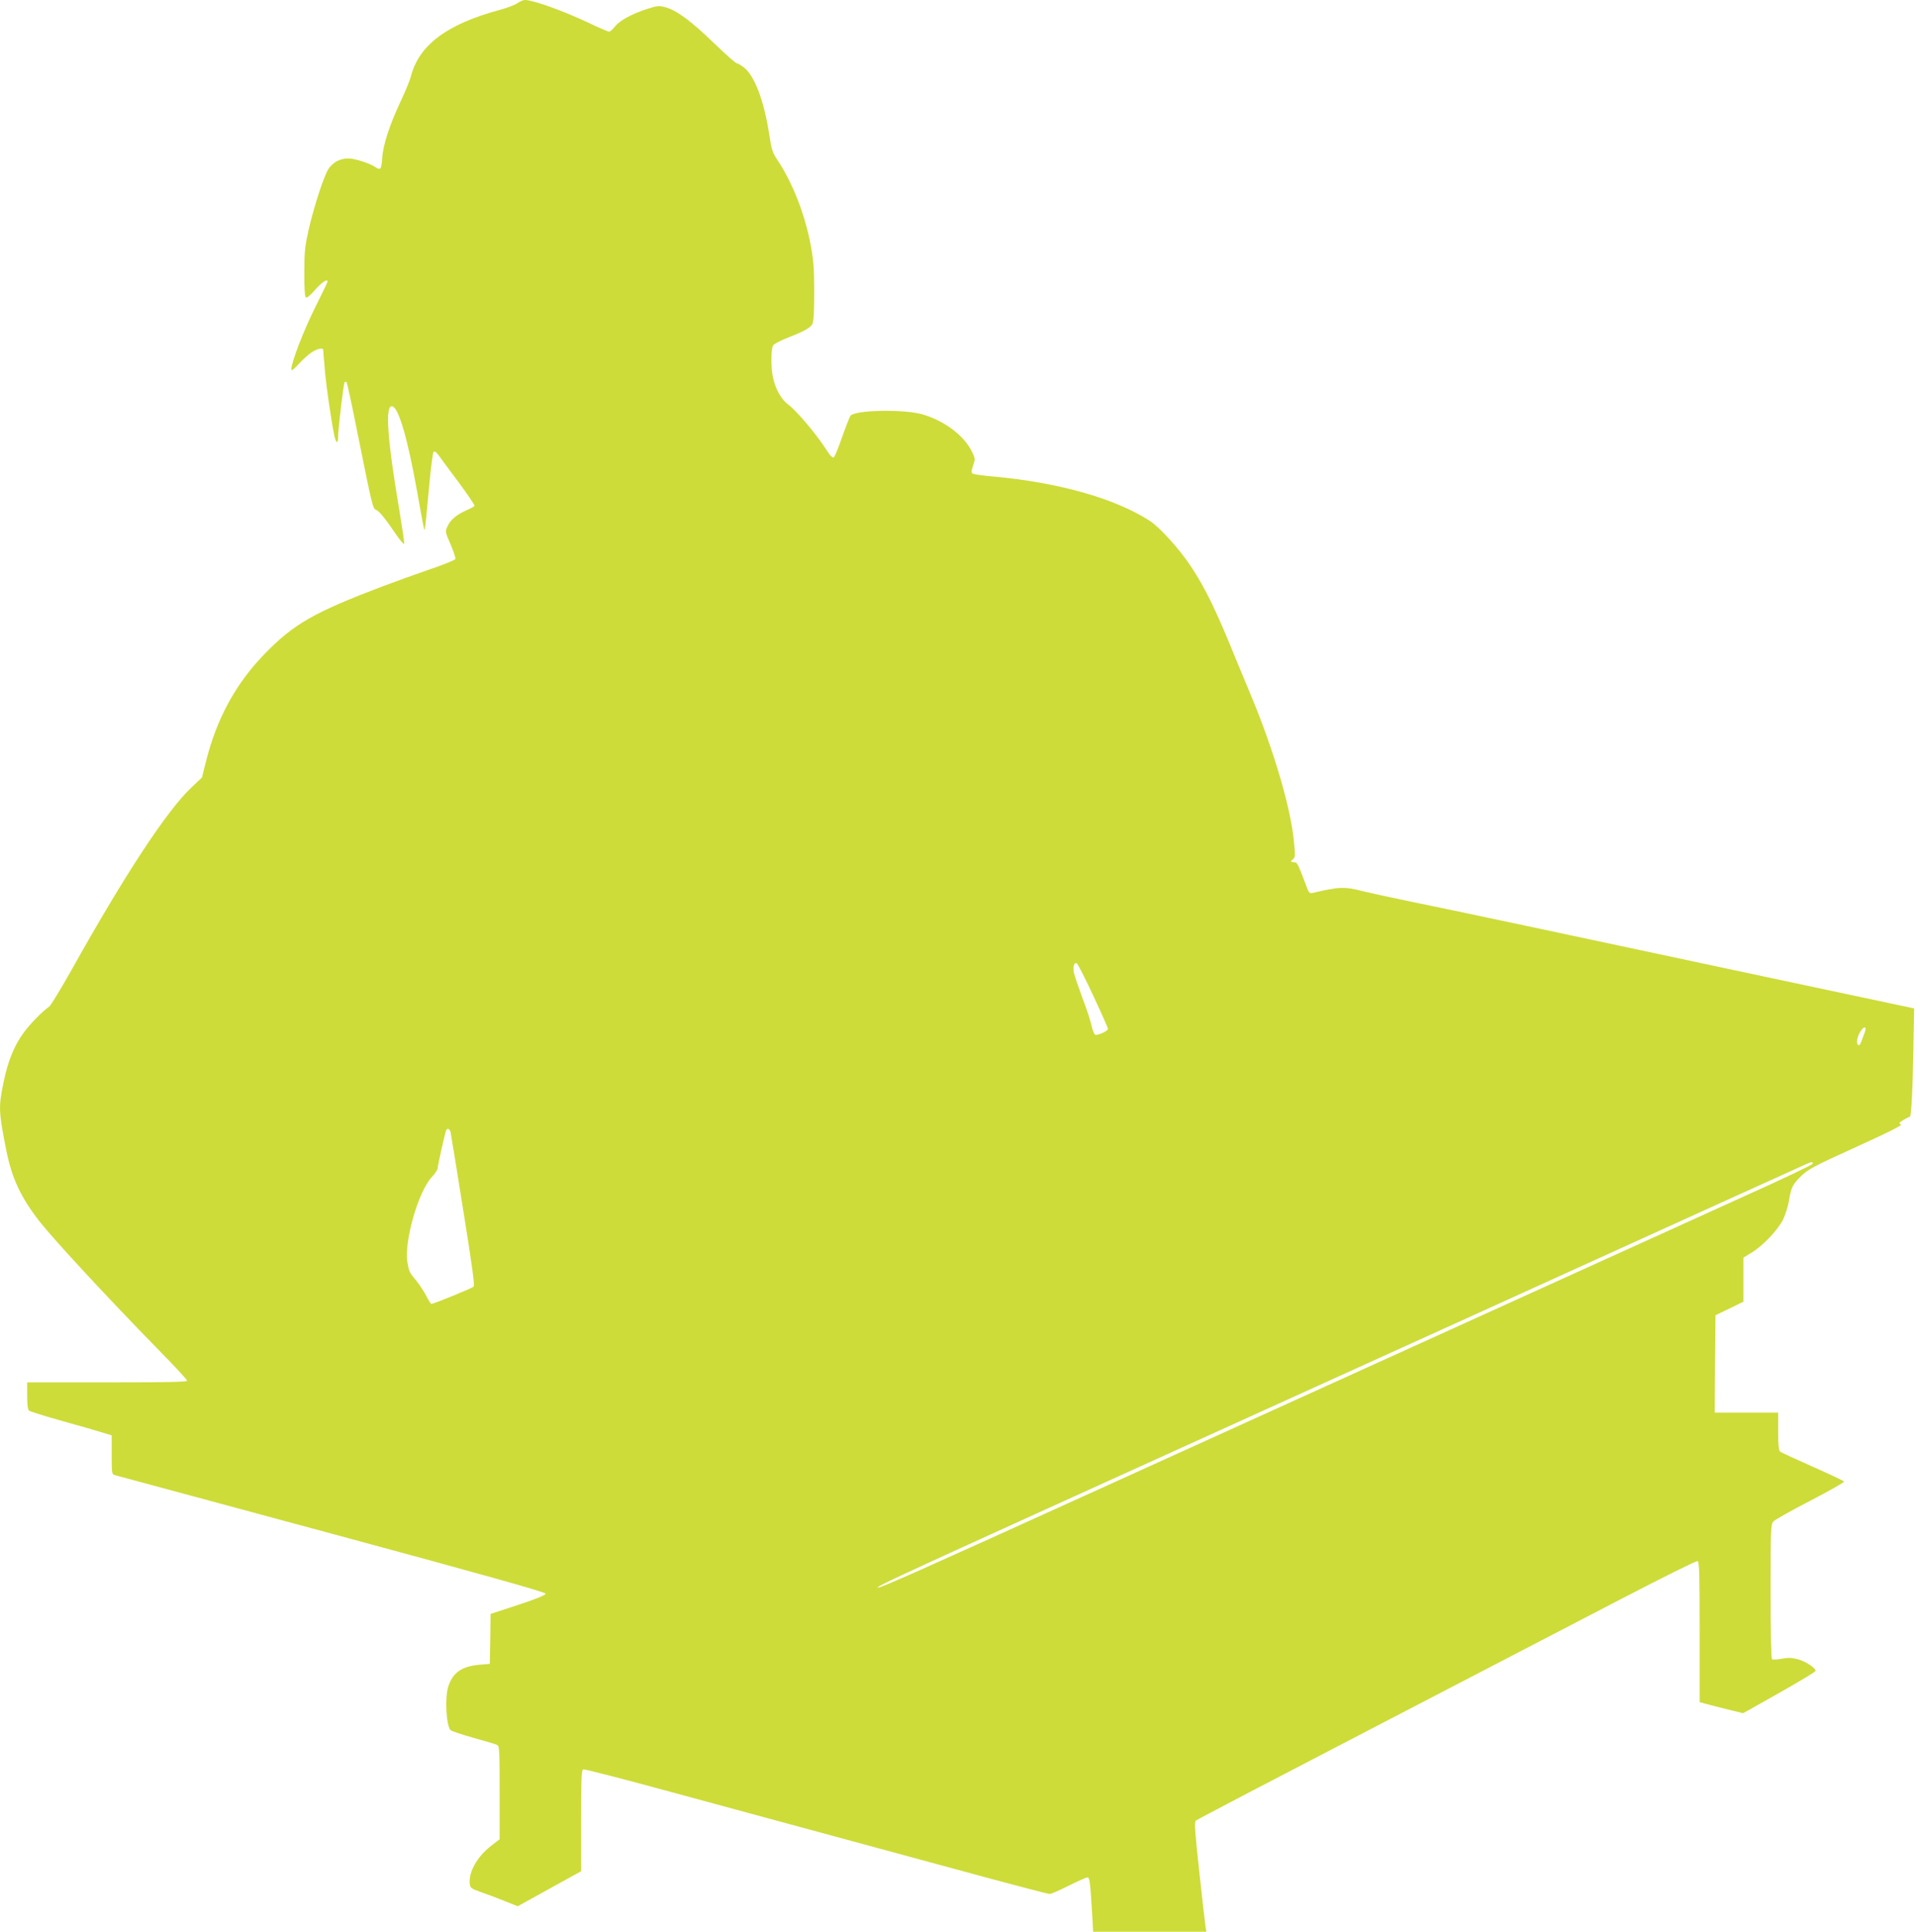 <?xml version="1.0" standalone="no"?>
<!DOCTYPE svg PUBLIC "-//W3C//DTD SVG 20010904//EN"
 "http://www.w3.org/TR/2001/REC-SVG-20010904/DTD/svg10.dtd">
<svg version="1.0" xmlns="http://www.w3.org/2000/svg"
 width="1270pt" height="1280pt" viewBox="0 0 1270 1280"
 preserveAspectRatio="xMidYMid meet">
<g transform="translate(0,1280) scale(0.1,-0.1)"
fill="#cddc39" stroke="none">
<path d="M3428 12779 c-15 -11 -67 -31 -115 -44 -353 -95 -539 -234 -592 -445
-7 -25 -36 -97 -66 -160 -74 -157 -117 -289 -123 -377 -5 -76 -11 -84 -47 -59
-36 24 -135 56 -176 56 -56 0 -102 -24 -132 -68 -30 -45 -96 -245 -133 -407
-23 -103 -28 -143 -28 -277 -1 -96 3 -161 9 -167 8 -8 27 8 63 49 46 52 82 75
82 54 0 -4 -37 -81 -83 -173 -76 -152 -157 -363 -157 -408 0 -13 13 -3 48 34
26 29 65 64 86 78 37 24 75 33 77 18 0 -5 2 -28 4 -53 2 -25 7 -76 10 -115 7
-75 38 -292 57 -387 12 -66 28 -77 28 -20 1 58 36 351 43 359 4 3 10 4 13 0 4
-3 37 -158 74 -344 95 -473 100 -494 121 -501 21 -8 63 -60 132 -162 28 -41
52 -69 54 -63 3 7 -12 105 -31 220 -81 478 -96 700 -48 691 43 -8 102 -212
166 -568 42 -237 46 -254 50 -249 2 2 14 117 26 254 12 138 27 255 32 260 7 7
17 0 32 -19 11 -16 71 -97 133 -180 61 -82 109 -154 107 -158 -3 -4 -26 -17
-51 -28 -66 -29 -108 -63 -127 -105 -18 -37 -18 -37 19 -122 20 -47 34 -90 32
-97 -3 -7 -81 -39 -174 -70 -92 -32 -231 -82 -308 -111 -460 -175 -590 -250
-785 -451 -189 -195 -315 -428 -385 -708 l-27 -108 -71 -67 c-162 -153 -443
-581 -792 -1206 -71 -126 -138 -237 -149 -245 -48 -33 -131 -119 -173 -178
-61 -85 -100 -183 -129 -321 -35 -167 -33 -198 18 -455 37 -185 96 -310 221
-471 99 -125 446 -500 789 -851 104 -105 188 -197 188 -203 0 -8 -143 -11
-530 -11 l-530 0 0 -89 c0 -59 4 -92 13 -98 6 -6 104 -36 217 -68 113 -31 233
-66 268 -77 l62 -19 0 -129 c0 -126 1 -130 23 -135 12 -3 659 -178 1437 -388
1010 -273 1415 -387 1415 -397 0 -9 -63 -35 -182 -74 l-183 -60 -2 -166 -3
-165 -71 -6 c-116 -11 -174 -52 -204 -144 -24 -72 -14 -260 15 -289 8 -7 76
-30 152 -51 76 -21 146 -42 156 -47 16 -8 17 -33 17 -317 l0 -308 -58 -45
c-91 -71 -148 -172 -140 -250 3 -27 9 -32 68 -53 36 -12 107 -39 157 -59 l93
-37 210 116 210 116 0 335 c0 275 2 336 14 340 7 3 270 -65 582 -150 313 -85
837 -227 1164 -316 327 -89 760 -206 962 -261 201 -54 374 -99 382 -99 9 0 66
25 126 55 60 30 116 55 124 55 15 0 19 -32 32 -253 l6 -107 375 0 375 0 -6 38
c-3 20 -22 183 -41 361 -29 265 -33 327 -23 337 7 7 535 283 1173 614 638 332
1380 717 1649 857 269 140 495 252 502 249 12 -4 14 -88 14 -470 l0 -465 38
-10 c20 -6 85 -22 144 -37 l106 -26 238 134 c131 74 239 139 241 145 6 18 -64
65 -118 79 -37 10 -64 11 -105 3 -30 -6 -59 -7 -64 -4 -6 4 -10 168 -10 449 0
408 1 445 18 464 9 11 119 73 245 138 125 65 226 122 224 127 -1 4 -94 48
-207 98 -113 50 -211 95 -217 101 -9 7 -13 47 -13 134 l0 124 -210 0 -210 0 2
322 3 323 93 45 92 45 0 146 0 146 59 36 c74 46 171 149 205 219 14 30 31 83
37 118 15 93 24 111 82 168 47 45 84 65 366 193 225 102 308 145 295 149 -17
6 -15 10 16 29 19 11 38 21 42 21 10 0 19 157 24 452 l5 266 -28 6 c-15 3
-354 75 -753 160 -1611 344 -2298 490 -2550 541 -146 30 -291 62 -322 70 -120
31 -155 30 -334 -12 -18 -4 -24 3 -39 44 -48 130 -61 158 -75 159 -32 2 -34 5
-16 19 18 14 18 21 7 130 -22 218 -134 597 -278 944 -36 86 -79 190 -96 231
-137 339 -210 491 -310 641 -74 112 -205 256 -270 298 -229 148 -603 254
-1032 293 -71 6 -135 15 -142 20 -9 7 -8 20 4 54 14 42 14 46 -8 91 -52 108
-188 209 -334 249 -129 34 -442 27 -471 -11 -6 -9 -30 -70 -54 -138 -23 -67
-48 -128 -54 -135 -10 -10 -23 3 -63 65 -64 98 -192 247 -243 284 -45 33 -82
100 -99 177 -15 71 -14 194 2 215 6 8 47 30 90 47 113 44 155 67 169 93 8 15
12 79 12 212 0 153 -5 213 -23 310 -38 204 -121 416 -221 565 -32 48 -39 69
-54 169 -33 217 -95 384 -164 441 -20 16 -43 30 -50 30 -8 0 -76 61 -152 134
-150 146 -248 218 -322 238 -43 11 -55 10 -120 -11 -100 -32 -185 -78 -215
-118 -14 -18 -31 -33 -38 -33 -6 0 -68 26 -136 59 -169 80 -369 151 -421 151
-13 0 -35 -10 -50 -21z m3814 -6575 c54 -115 98 -215 98 -221 0 -15 -68 -46
-85 -39 -6 2 -17 30 -24 62 -7 33 -35 117 -62 187 -26 71 -51 144 -55 163 -7
40 1 67 19 62 6 -3 56 -99 109 -214z m5109 -252 c-6 -15 -15 -40 -21 -56 -8
-21 -14 -26 -21 -19 -15 15 -2 66 24 99 24 31 35 17 18 -24z m-9366 -654 c3
-13 41 -246 84 -518 61 -380 77 -498 68 -506 -12 -11 -265 -114 -279 -114 -4
0 -19 24 -34 53 -14 28 -43 72 -63 97 -49 60 -50 60 -61 121 -26 136 71 476
162 571 21 22 38 48 38 59 0 18 45 218 55 247 7 20 24 14 30 -10z m9023 -210
c-3 -7 -204 -103 -449 -213 -800 -363 -2399 -1089 -4224 -1918 -1277 -580
-1496 -677 -1519 -677 -23 1 137 76 1044 488 509 231 1859 844 3000 1362 1141
519 2089 949 2105 956 38 17 48 17 43 2z"/>
</g>
</svg>
